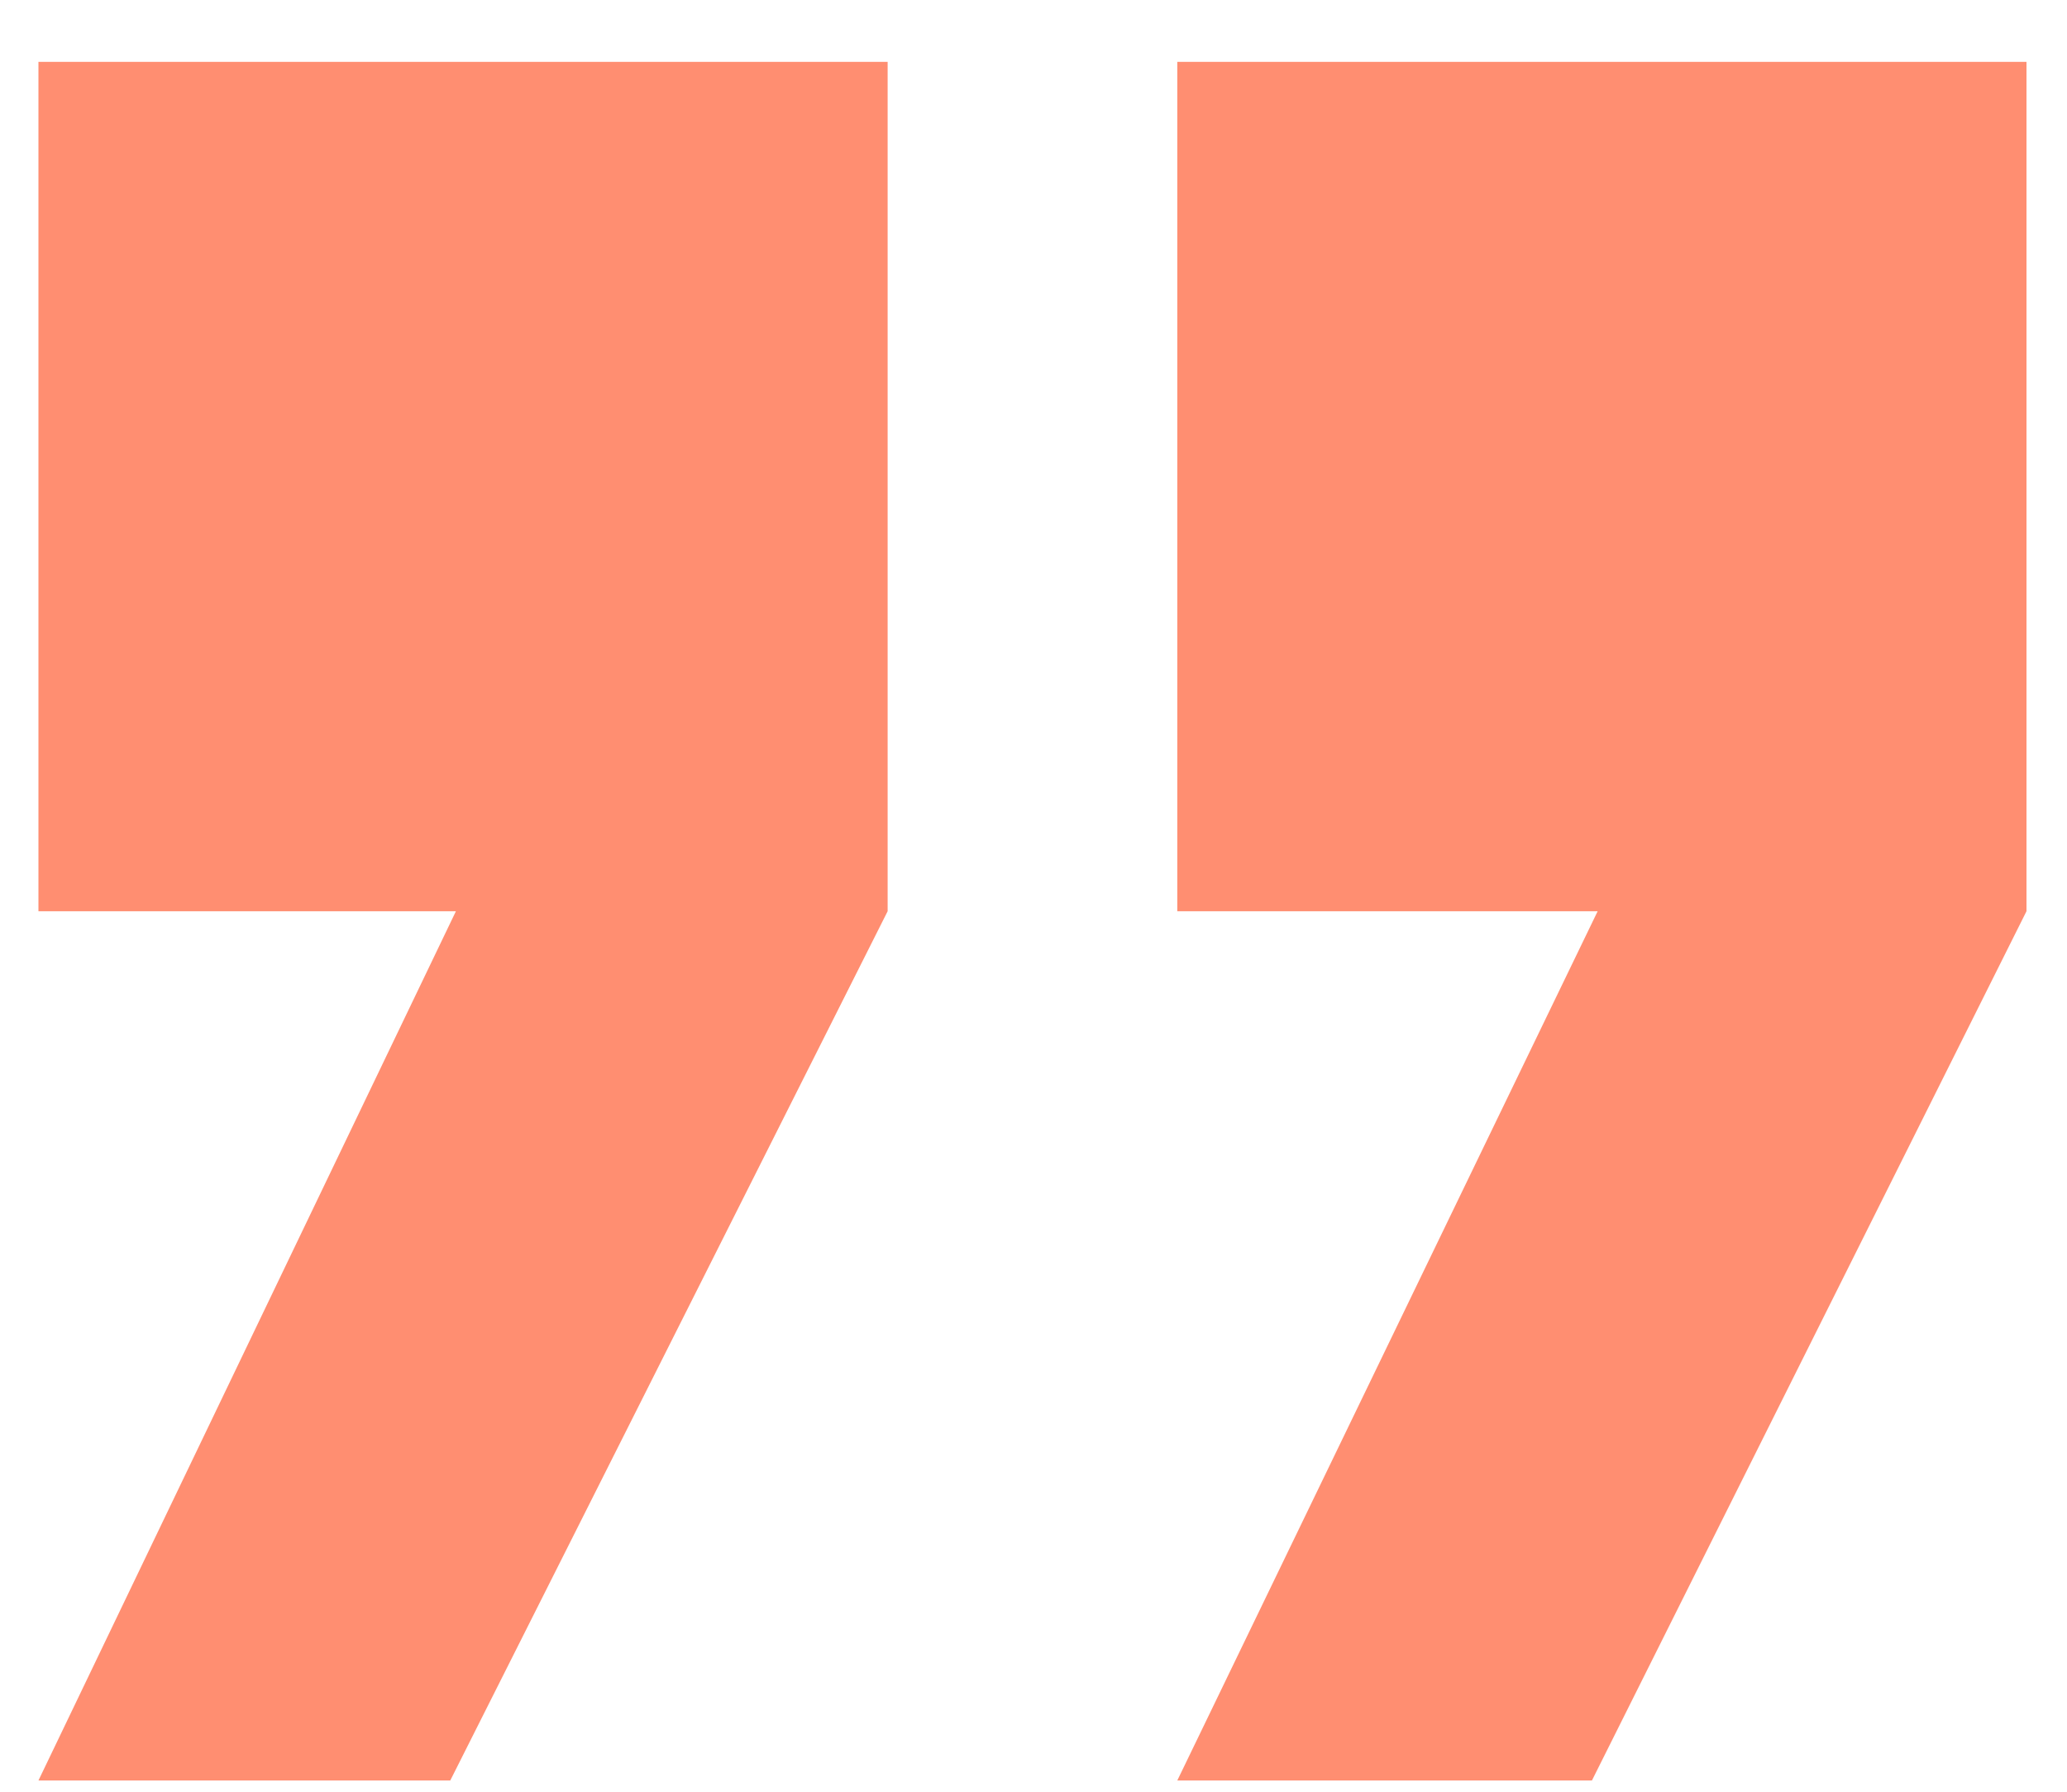 <svg width="30" height="26" viewBox="0 0 30 26" fill="none" xmlns="http://www.w3.org/2000/svg">
<path d="M6.535 25.837H0.558L6.617 13.223H0.558V0.898H12.883V13.223L6.535 25.837ZM23.105 25.837H17.087L23.188 13.223H17.087V0.898H29.412V13.223L23.105 25.837Z" fill="#FF8E71"/>
</svg>
